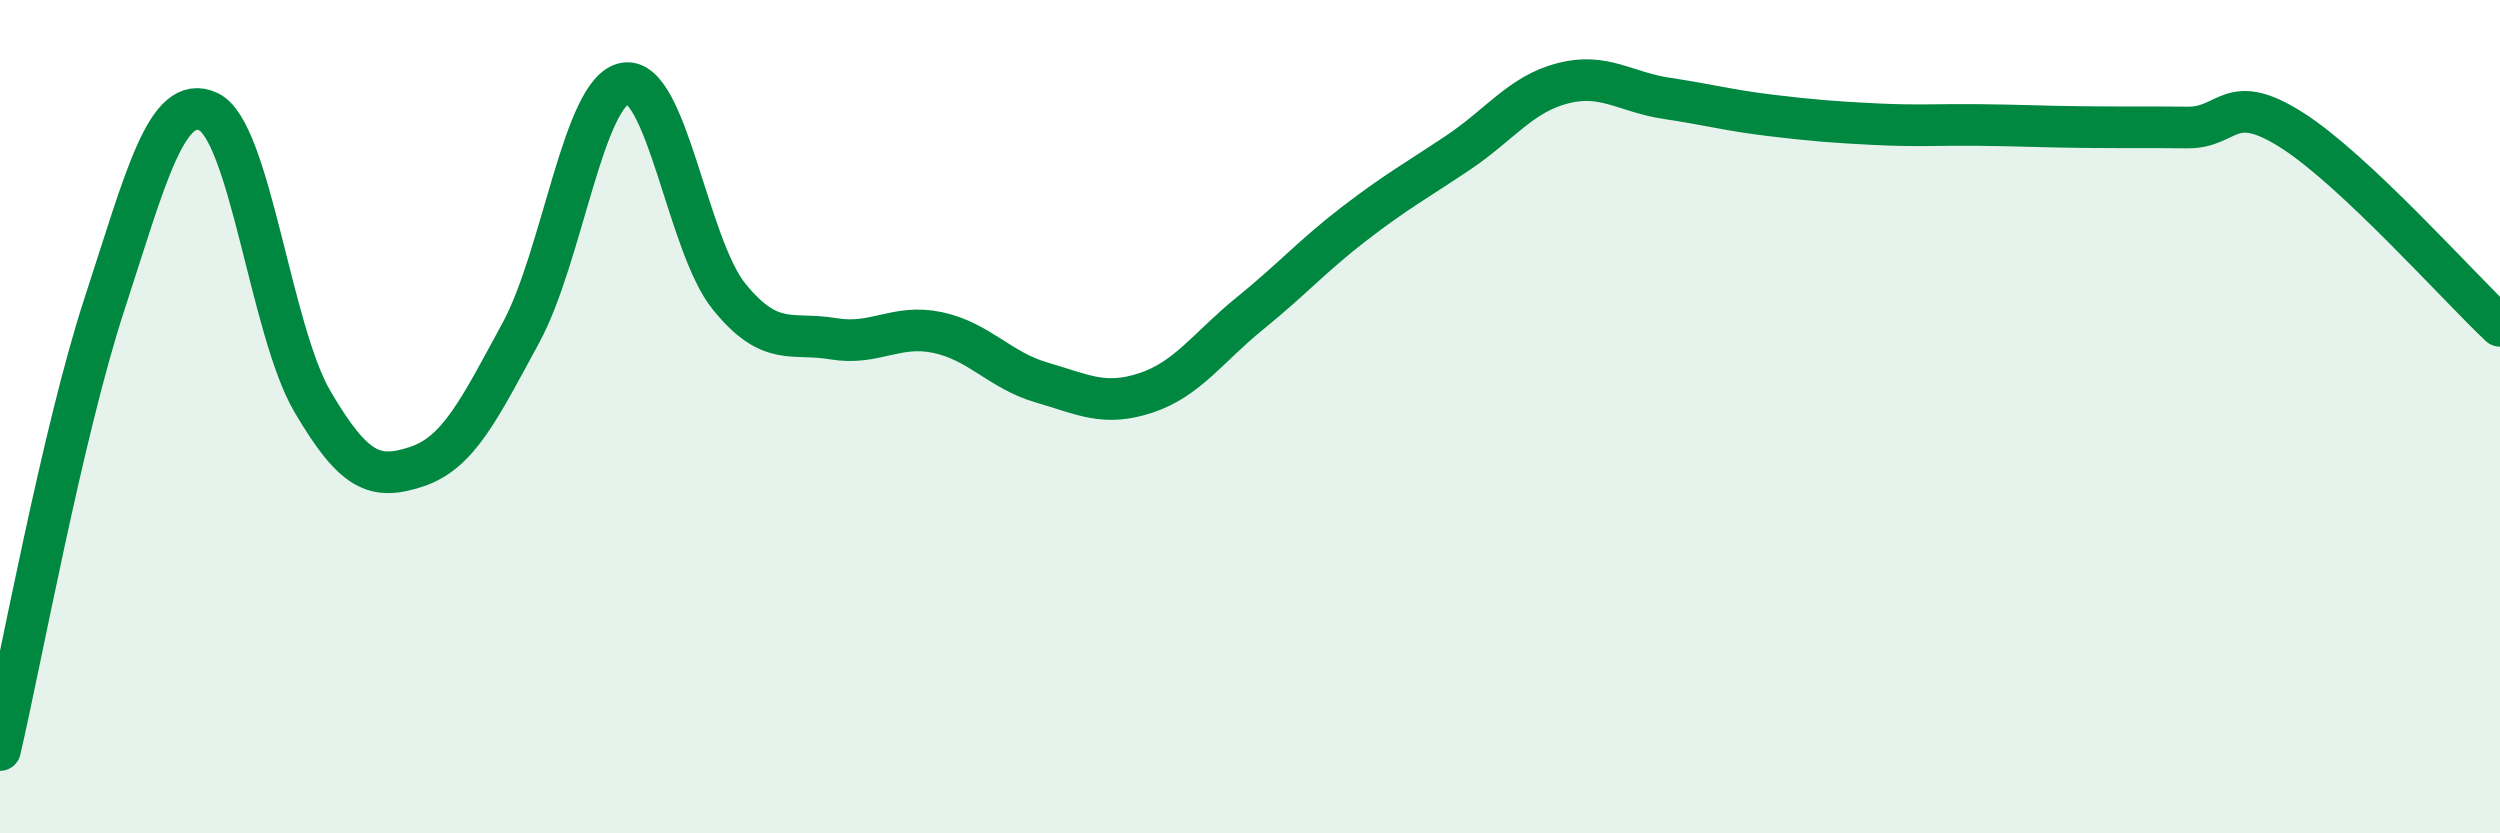 
    <svg width="60" height="20" viewBox="0 0 60 20" xmlns="http://www.w3.org/2000/svg">
      <path
        d="M 0,18 C 0.5,15.86 1.5,10.38 2.5,7.32 C 3.5,4.26 4,2.22 5,2.68 C 6,3.14 6.5,7.94 7.5,9.64 C 8.5,11.34 9,11.53 10,11.2 C 11,10.87 11.5,9.83 12.5,7.99 C 13.5,6.15 14,2.17 15,2 C 16,1.83 16.5,5.89 17.5,7.12 C 18.5,8.35 19,7.96 20,8.13 C 21,8.3 21.5,7.77 22.5,7.98 C 23.5,8.19 24,8.89 25,9.18 C 26,9.47 26.5,9.76 27.5,9.43 C 28.5,9.1 29,8.33 30,7.52 C 31,6.71 31.5,6.14 32.5,5.37 C 33.5,4.6 34,4.33 35,3.66 C 36,2.99 36.5,2.26 37.5,2 C 38.5,1.74 39,2.21 40,2.36 C 41,2.51 41.5,2.65 42.5,2.77 C 43.5,2.89 44,2.93 45,2.98 C 46,3.03 46.5,2.99 47.5,3 C 48.5,3.01 49,3.04 50,3.05 C 51,3.06 51.5,3.05 52.5,3.06 C 53.5,3.07 53.5,2.17 55,3.12 C 56.5,4.07 59,6.88 60,7.82L60 20L0 20Z"
        fill="#008740"
        opacity="0.1"
        stroke-linecap="round"
        stroke-linejoin="round"
      />
      <path
        d="M 0,18 C 0.5,15.86 1.5,10.38 2.5,7.32 C 3.5,4.26 4,2.22 5,2.68 C 6,3.14 6.5,7.94 7.5,9.64 C 8.5,11.34 9,11.53 10,11.2 C 11,10.87 11.5,9.83 12.5,7.99 C 13.5,6.15 14,2.17 15,2 C 16,1.83 16.5,5.89 17.5,7.12 C 18.5,8.35 19,7.96 20,8.13 C 21,8.3 21.5,7.77 22.5,7.98 C 23.5,8.19 24,8.89 25,9.18 C 26,9.47 26.5,9.76 27.5,9.43 C 28.5,9.1 29,8.33 30,7.52 C 31,6.71 31.5,6.14 32.5,5.37 C 33.5,4.6 34,4.33 35,3.66 C 36,2.99 36.5,2.26 37.5,2 C 38.5,1.74 39,2.21 40,2.36 C 41,2.51 41.5,2.65 42.5,2.77 C 43.5,2.89 44,2.93 45,2.98 C 46,3.03 46.5,2.99 47.5,3 C 48.5,3.01 49,3.04 50,3.05 C 51,3.06 51.5,3.05 52.5,3.06 C 53.5,3.07 53.5,2.17 55,3.12 C 56.5,4.07 59,6.88 60,7.82"
        stroke="#008740"
        stroke-width="1"
        fill="none"
        stroke-linecap="round"
        stroke-linejoin="round"
      />
    </svg>
  